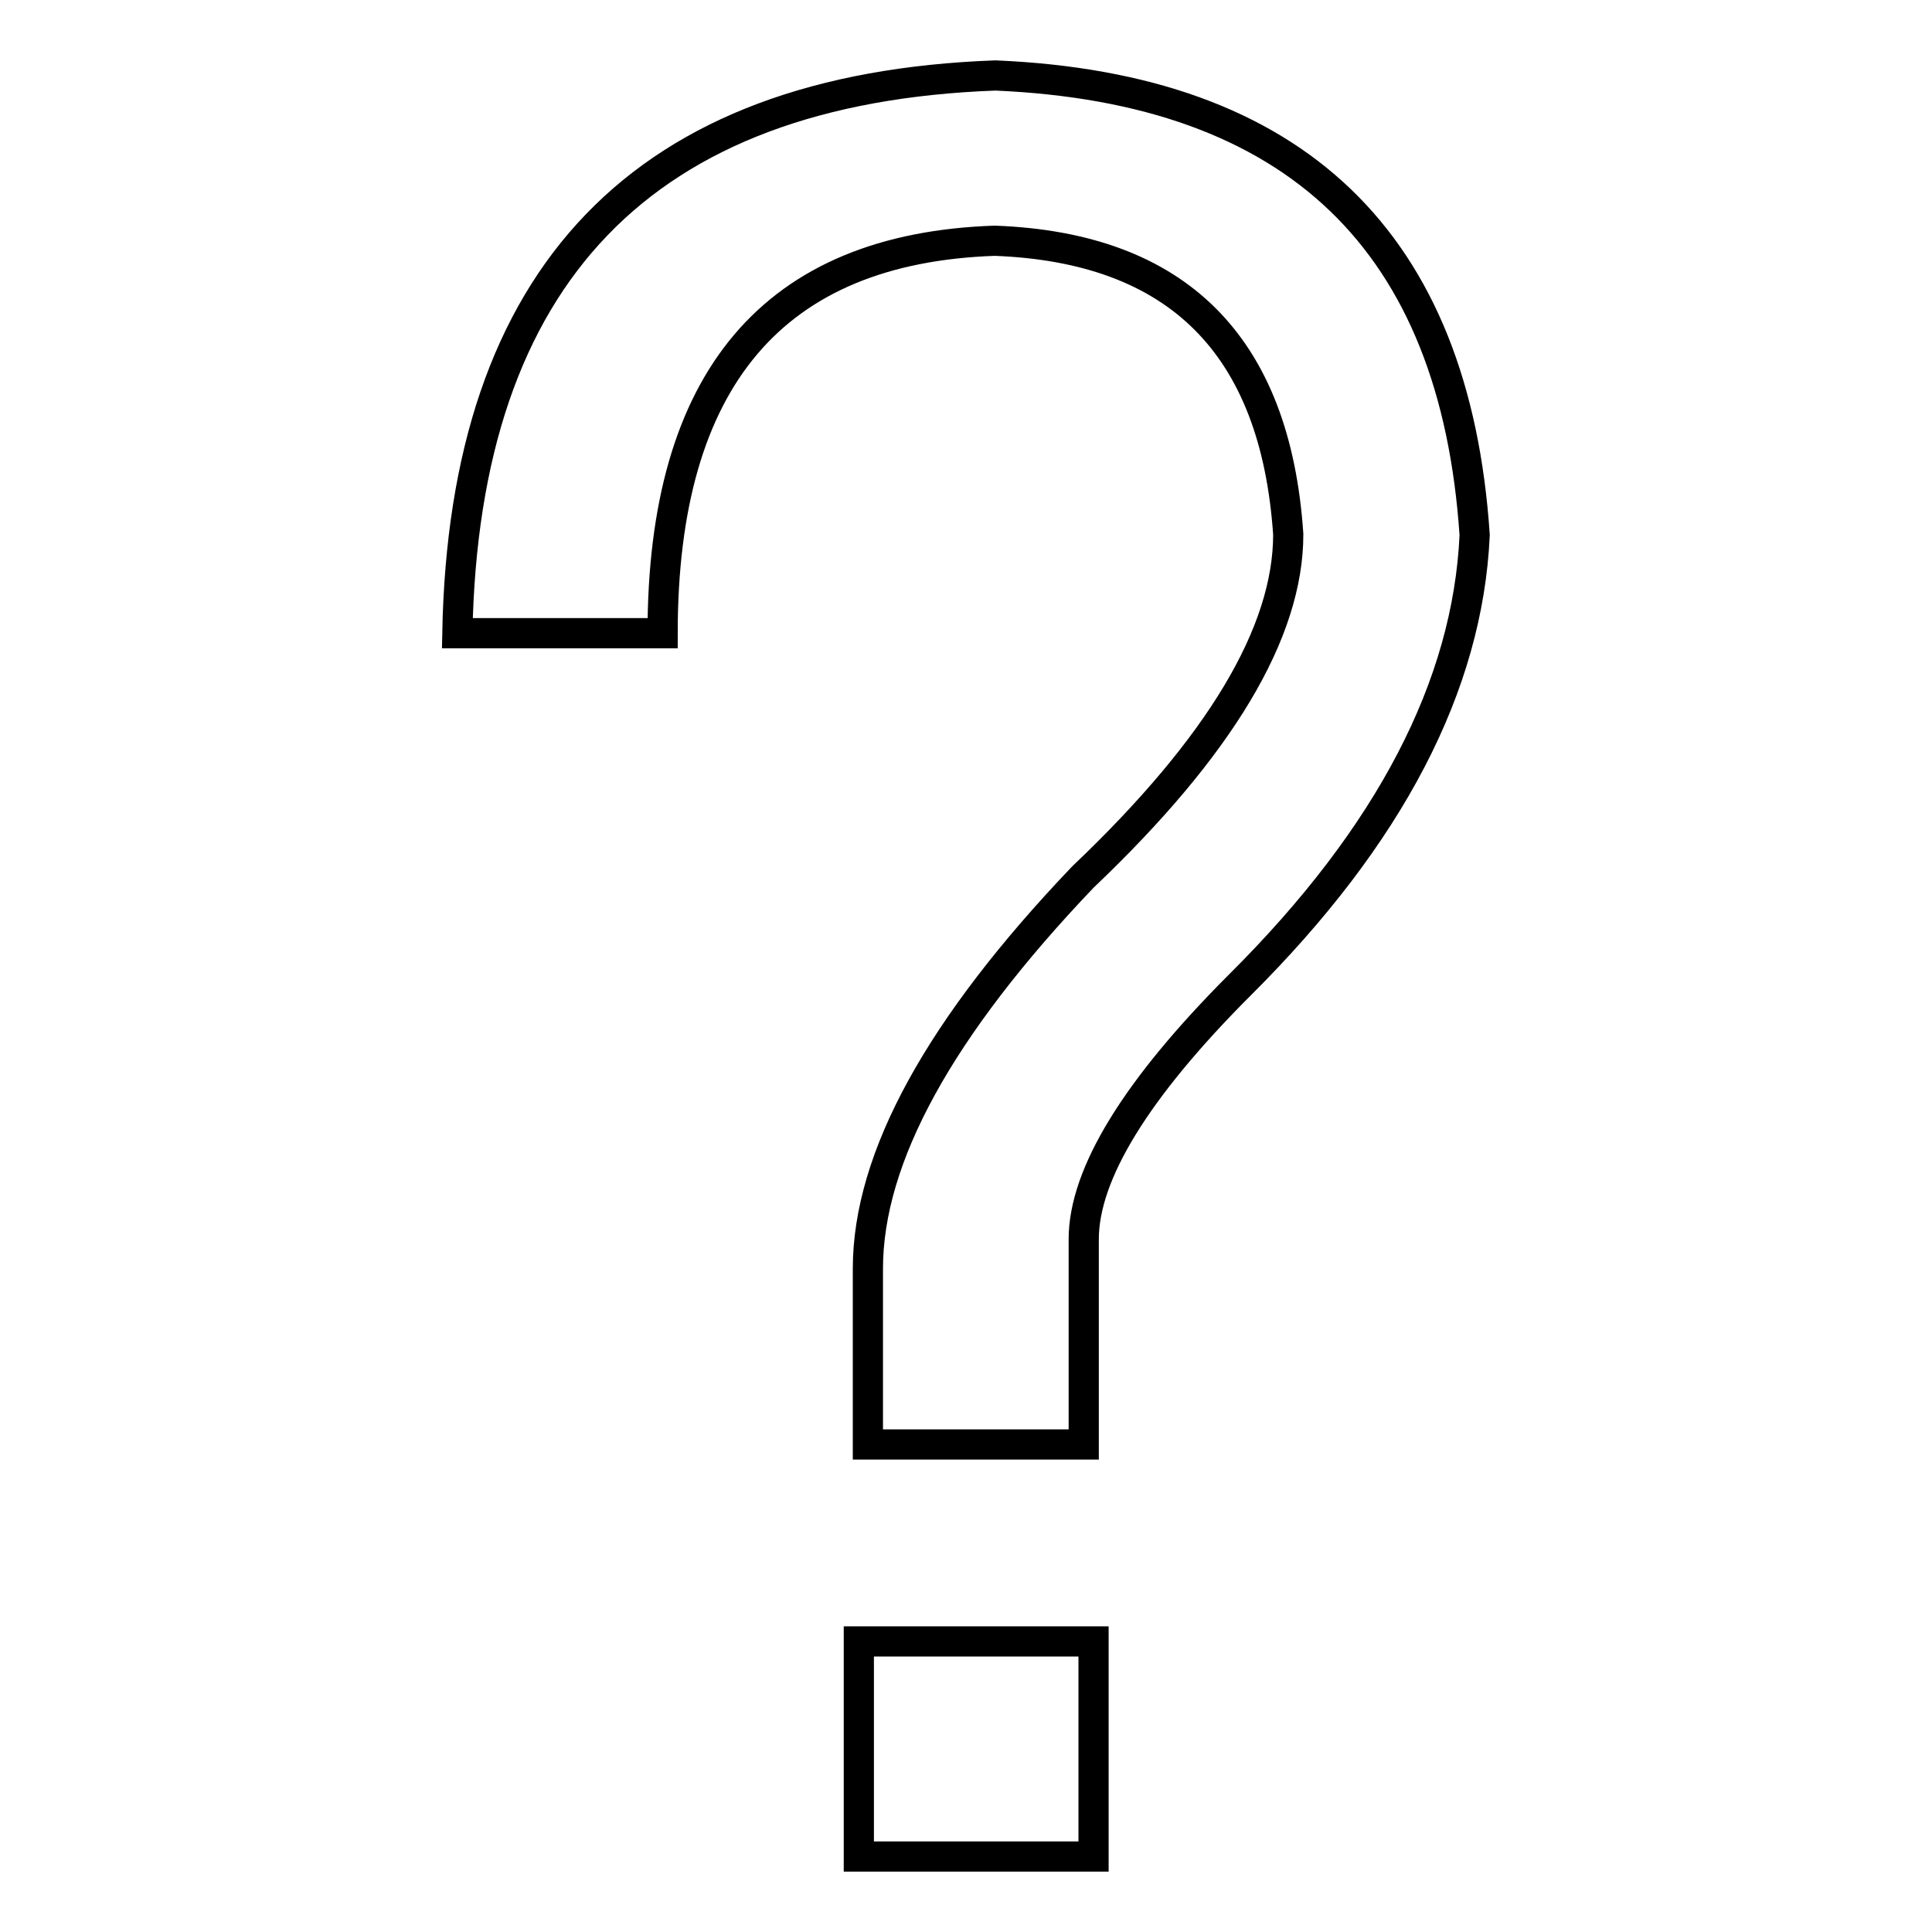 <?xml version="1.0" encoding="utf-8"?>
<!-- Svg Vector Icons : http://www.onlinewebfonts.com/icon -->
<!DOCTYPE svg PUBLIC "-//W3C//DTD SVG 1.1//EN" "http://www.w3.org/Graphics/SVG/1.1/DTD/svg11.dtd">
<svg version="1.1" xmlns="http://www.w3.org/2000/svg" xmlns:xlink="http://www.w3.org/1999/xlink" x="0px" y="0px" viewBox="0 0 256 256" enable-background="new 0 0 256 256" xml:space="preserve">
<g> <path stroke-width="4" fill-opacity="0" stroke="#000000"  d="M87.8,83.9H60.6c0.9-47.5,24.6-72.2,71.3-73.9c39.8,1.7,60.9,22,63.5,60.9c-0.9,19.9-11.2,39.8-31.1,59.6 c-13.8,13.8-20.7,25.1-20.7,33.7v27.2H115v-23.3c0-14.7,9.5-32,28.5-51.9c18.2-17.3,27.2-32.4,27.2-45.4 c-1.7-25.1-14.7-38-38.9-38.9C102.5,32.9,87.8,50.2,87.8,83.9z M144.9,217.5V246h-31.1v-28.5H144.9z"/></g>
</svg>